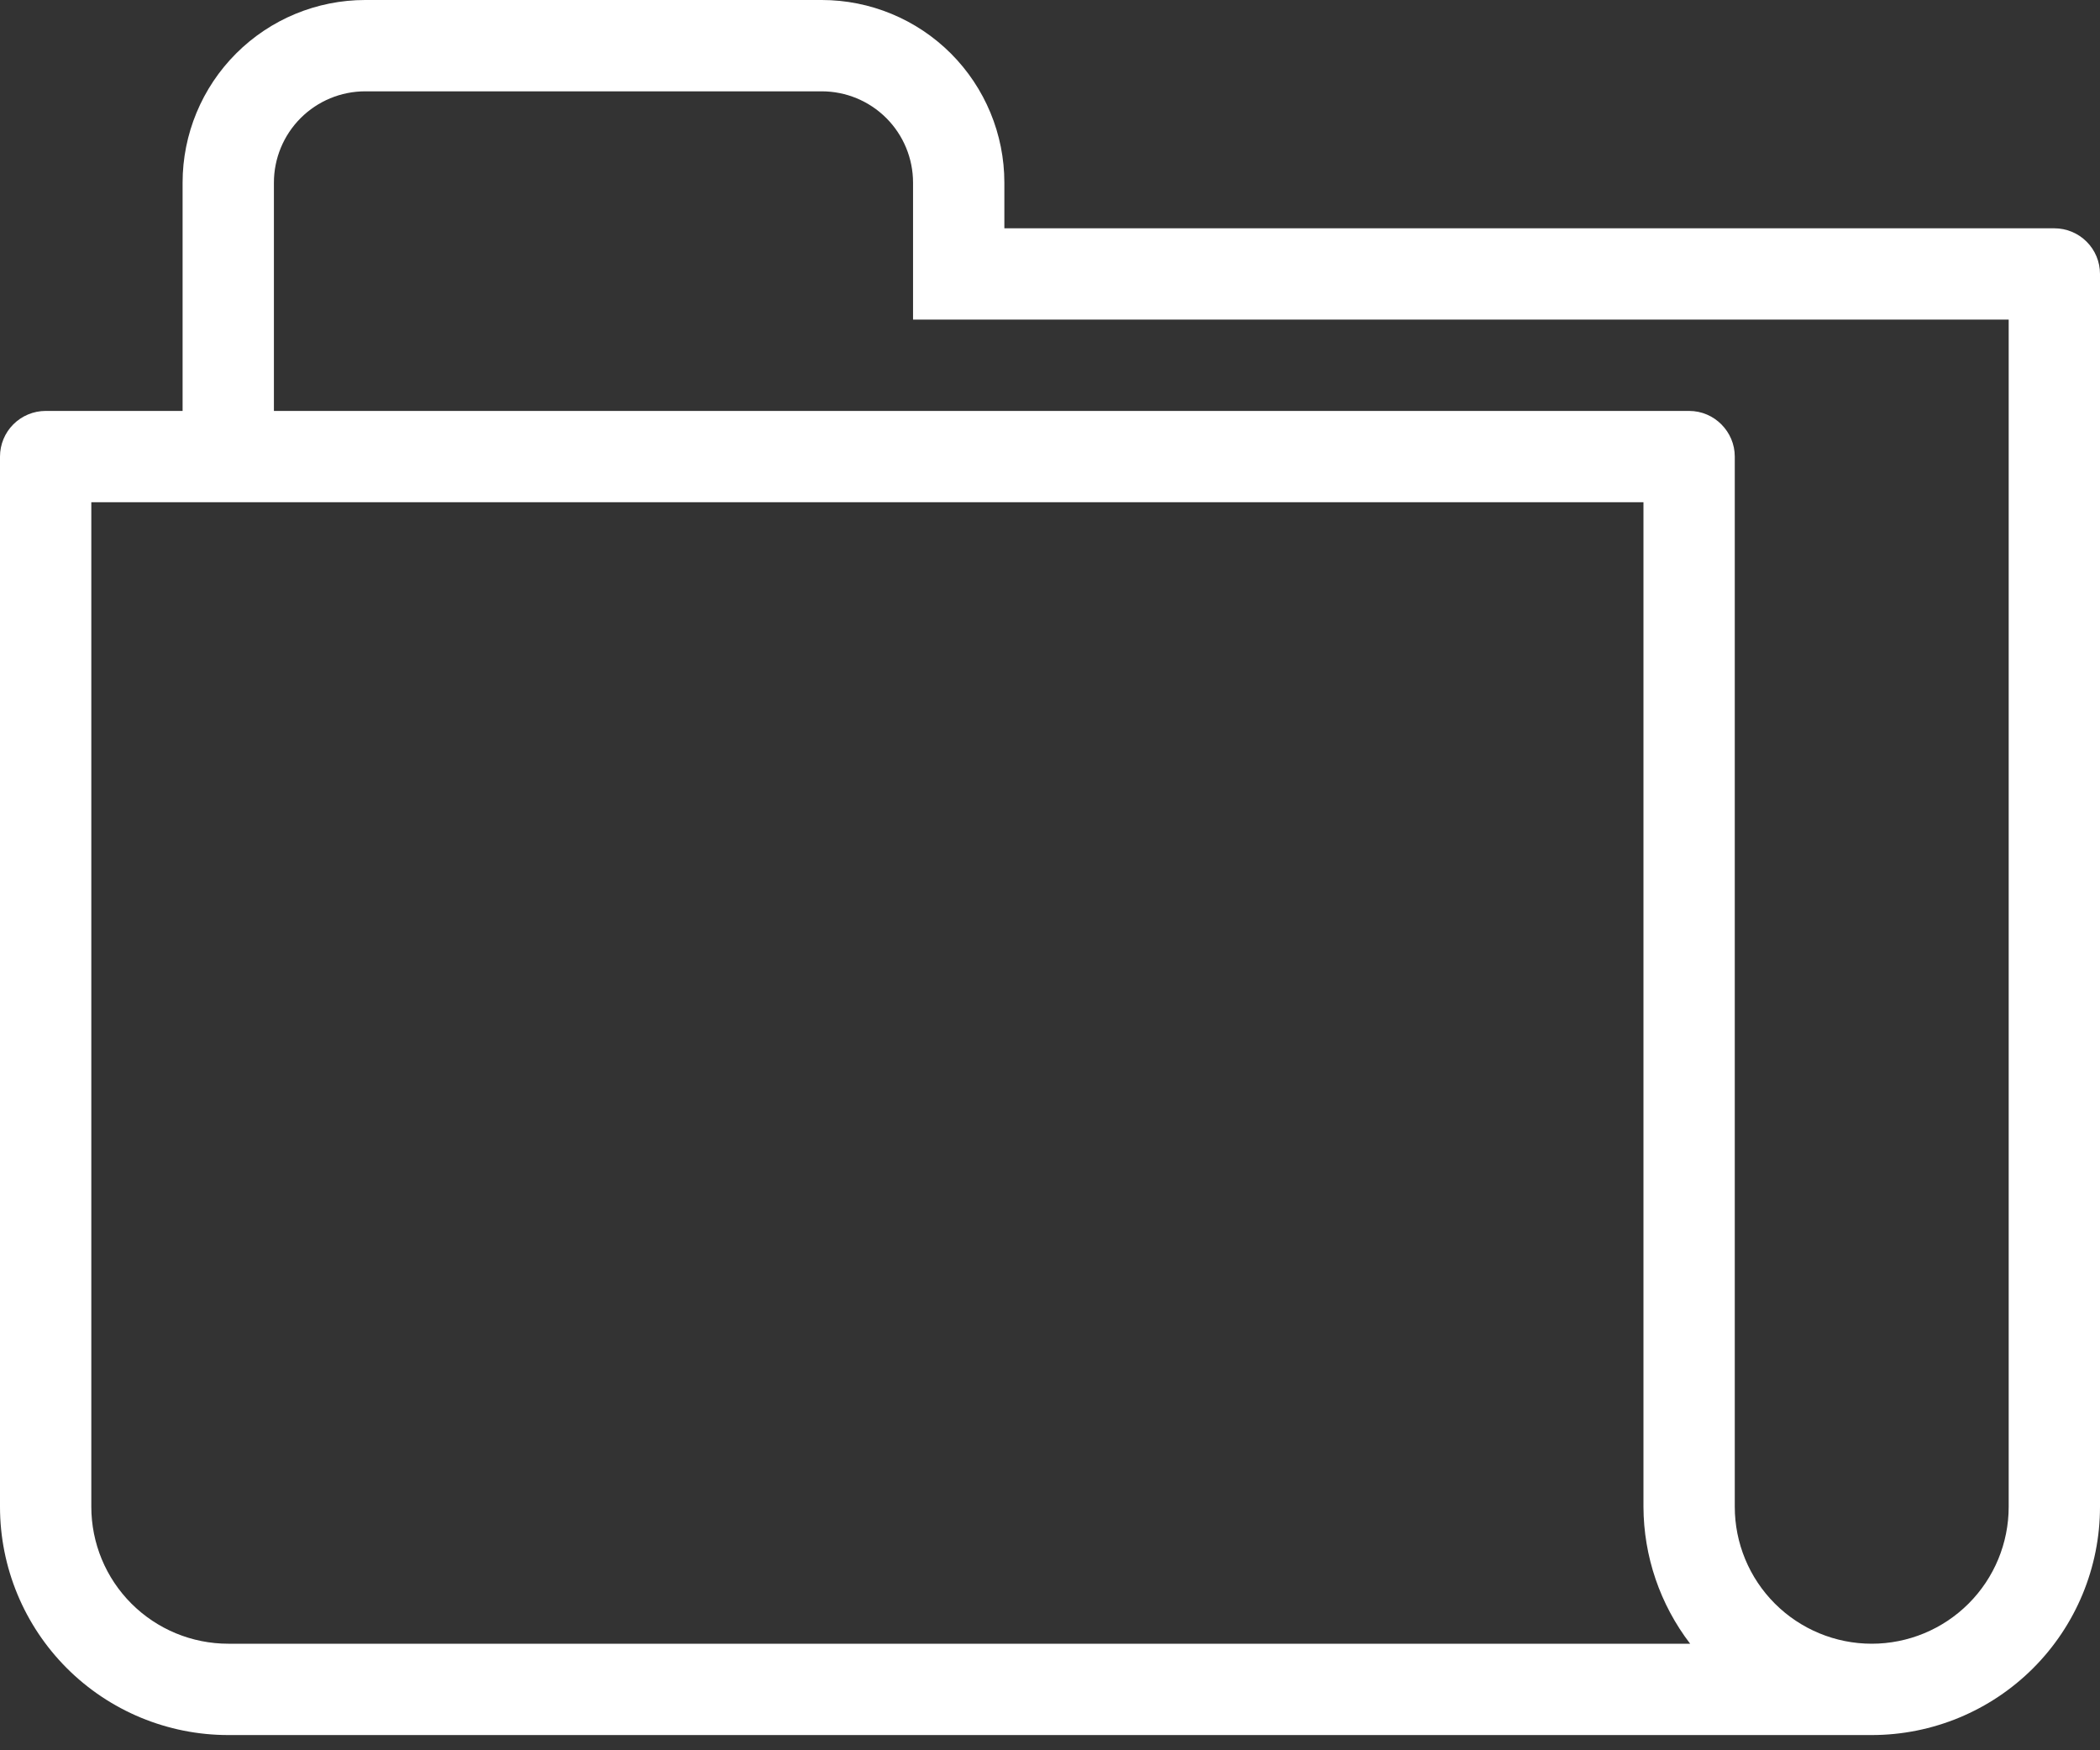 <svg width="60" height="50" viewBox="0 0 60 50" fill="none" xmlns="http://www.w3.org/2000/svg">
<rect x="0" y="0" width="60" height="50" fill="#333333" stroke="none"/>
<path fill-rule="evenodd" clip-rule="evenodd" d="M53.478 49.565H6.522C4.792 49.565 3.133 48.878 1.91 47.655C0.687 46.432 0 44.773 0 43.044V13.043C0 12.697 0.137 12.366 0.382 12.121C0.627 11.877 0.958 11.739 1.304 11.739H5.217V5.217C5.217 3.834 5.767 2.507 6.746 1.528C7.724 0.55 9.051 0 10.435 0H23.478C24.862 0 26.189 0.55 27.168 1.528C28.146 2.507 28.696 3.834 28.696 5.217V6.522H58.696C59.042 6.522 59.373 6.659 59.618 6.904C59.863 7.148 60 7.48 60 7.826V43.044C60 44.773 59.313 46.432 58.09 47.655C56.867 48.878 55.208 49.565 53.478 49.565ZM2.609 14.348V43.044C2.609 44.081 3.021 45.077 3.755 45.81C4.489 46.544 5.484 46.956 6.522 46.956H48.29C47.429 45.833 46.961 44.459 46.956 43.044V14.348H2.609ZM57.391 9.13H26.087V5.217C26.087 4.526 25.812 3.862 25.323 3.373C24.834 2.884 24.17 2.609 23.478 2.609H10.435C9.743 2.609 9.079 2.884 8.59 3.373C8.101 3.862 7.826 4.526 7.826 5.217V11.739H48.261C48.623 11.739 48.951 11.888 49.187 12.128C49.42 12.364 49.565 12.686 49.565 13.043V43.044C49.565 44.081 49.977 45.077 50.711 45.81C51.445 46.544 52.441 46.956 53.478 46.956C54.516 46.956 55.511 46.544 56.245 45.81C56.979 45.077 57.391 44.081 57.391 43.044V9.13Z" fill="white"/>
</svg>
